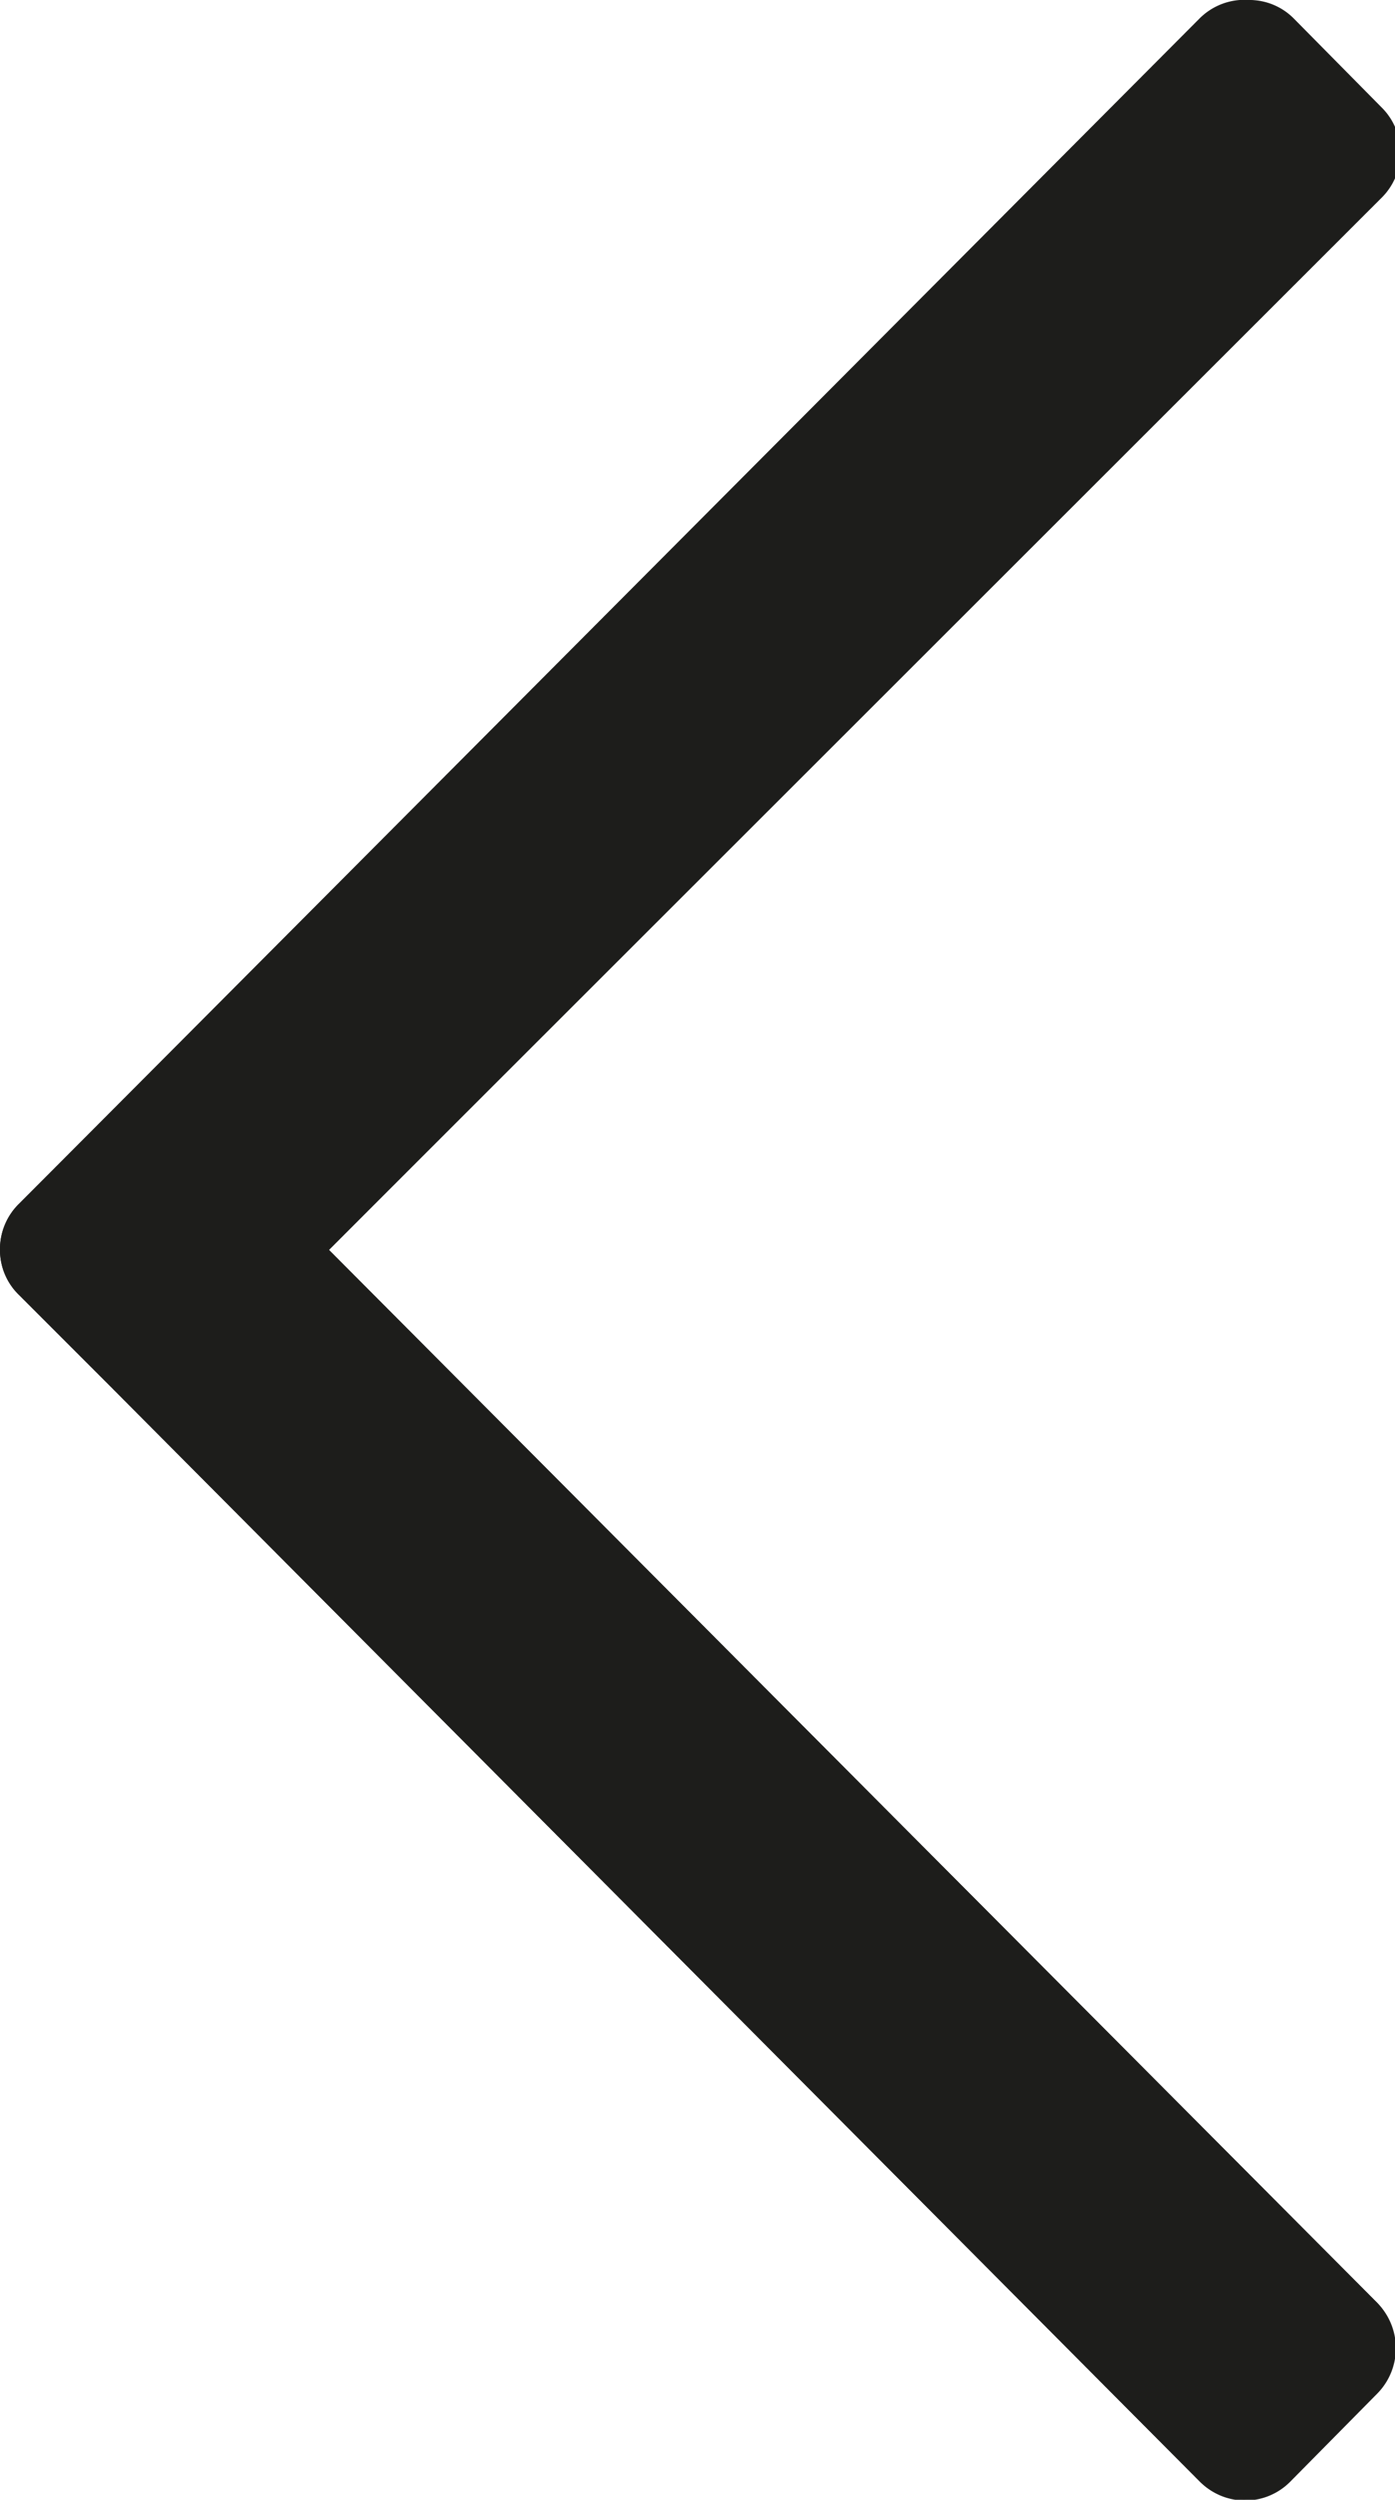 <svg xmlns="http://www.w3.org/2000/svg" viewBox="0 0 13.4 24"><path d="M.18,11.56,11.52.18A.61.61,0,0,1,12,0a.6.6,0,0,1,.43.18l.84.85a.61.61,0,0,1,0,.87L3.16,12,13.23,22.11a.62.62,0,0,1,0,.87l-.84.85a.61.61,0,0,1-.86,0L1.06,13.31l-.88-.88A.6.6,0,0,1,0,12,.61.61,0,0,1,.18,11.56Z" fill="#1d1d1b"/><path d="M1.06,13.31,11.52,23.82a.61.61,0,0,0,.86,0l.84-.85a.62.62,0,0,0,0-.87L3.16,12,13.23,1.89a.61.61,0,0,0,0-.87L12.38.18A.6.6,0,0,0,12,0a.61.61,0,0,0-.43.18L.18,11.56A.61.61,0,0,0,0,12a.6.6,0,0,0,.18.43Z" fill="#1d1d1b"/></svg>
